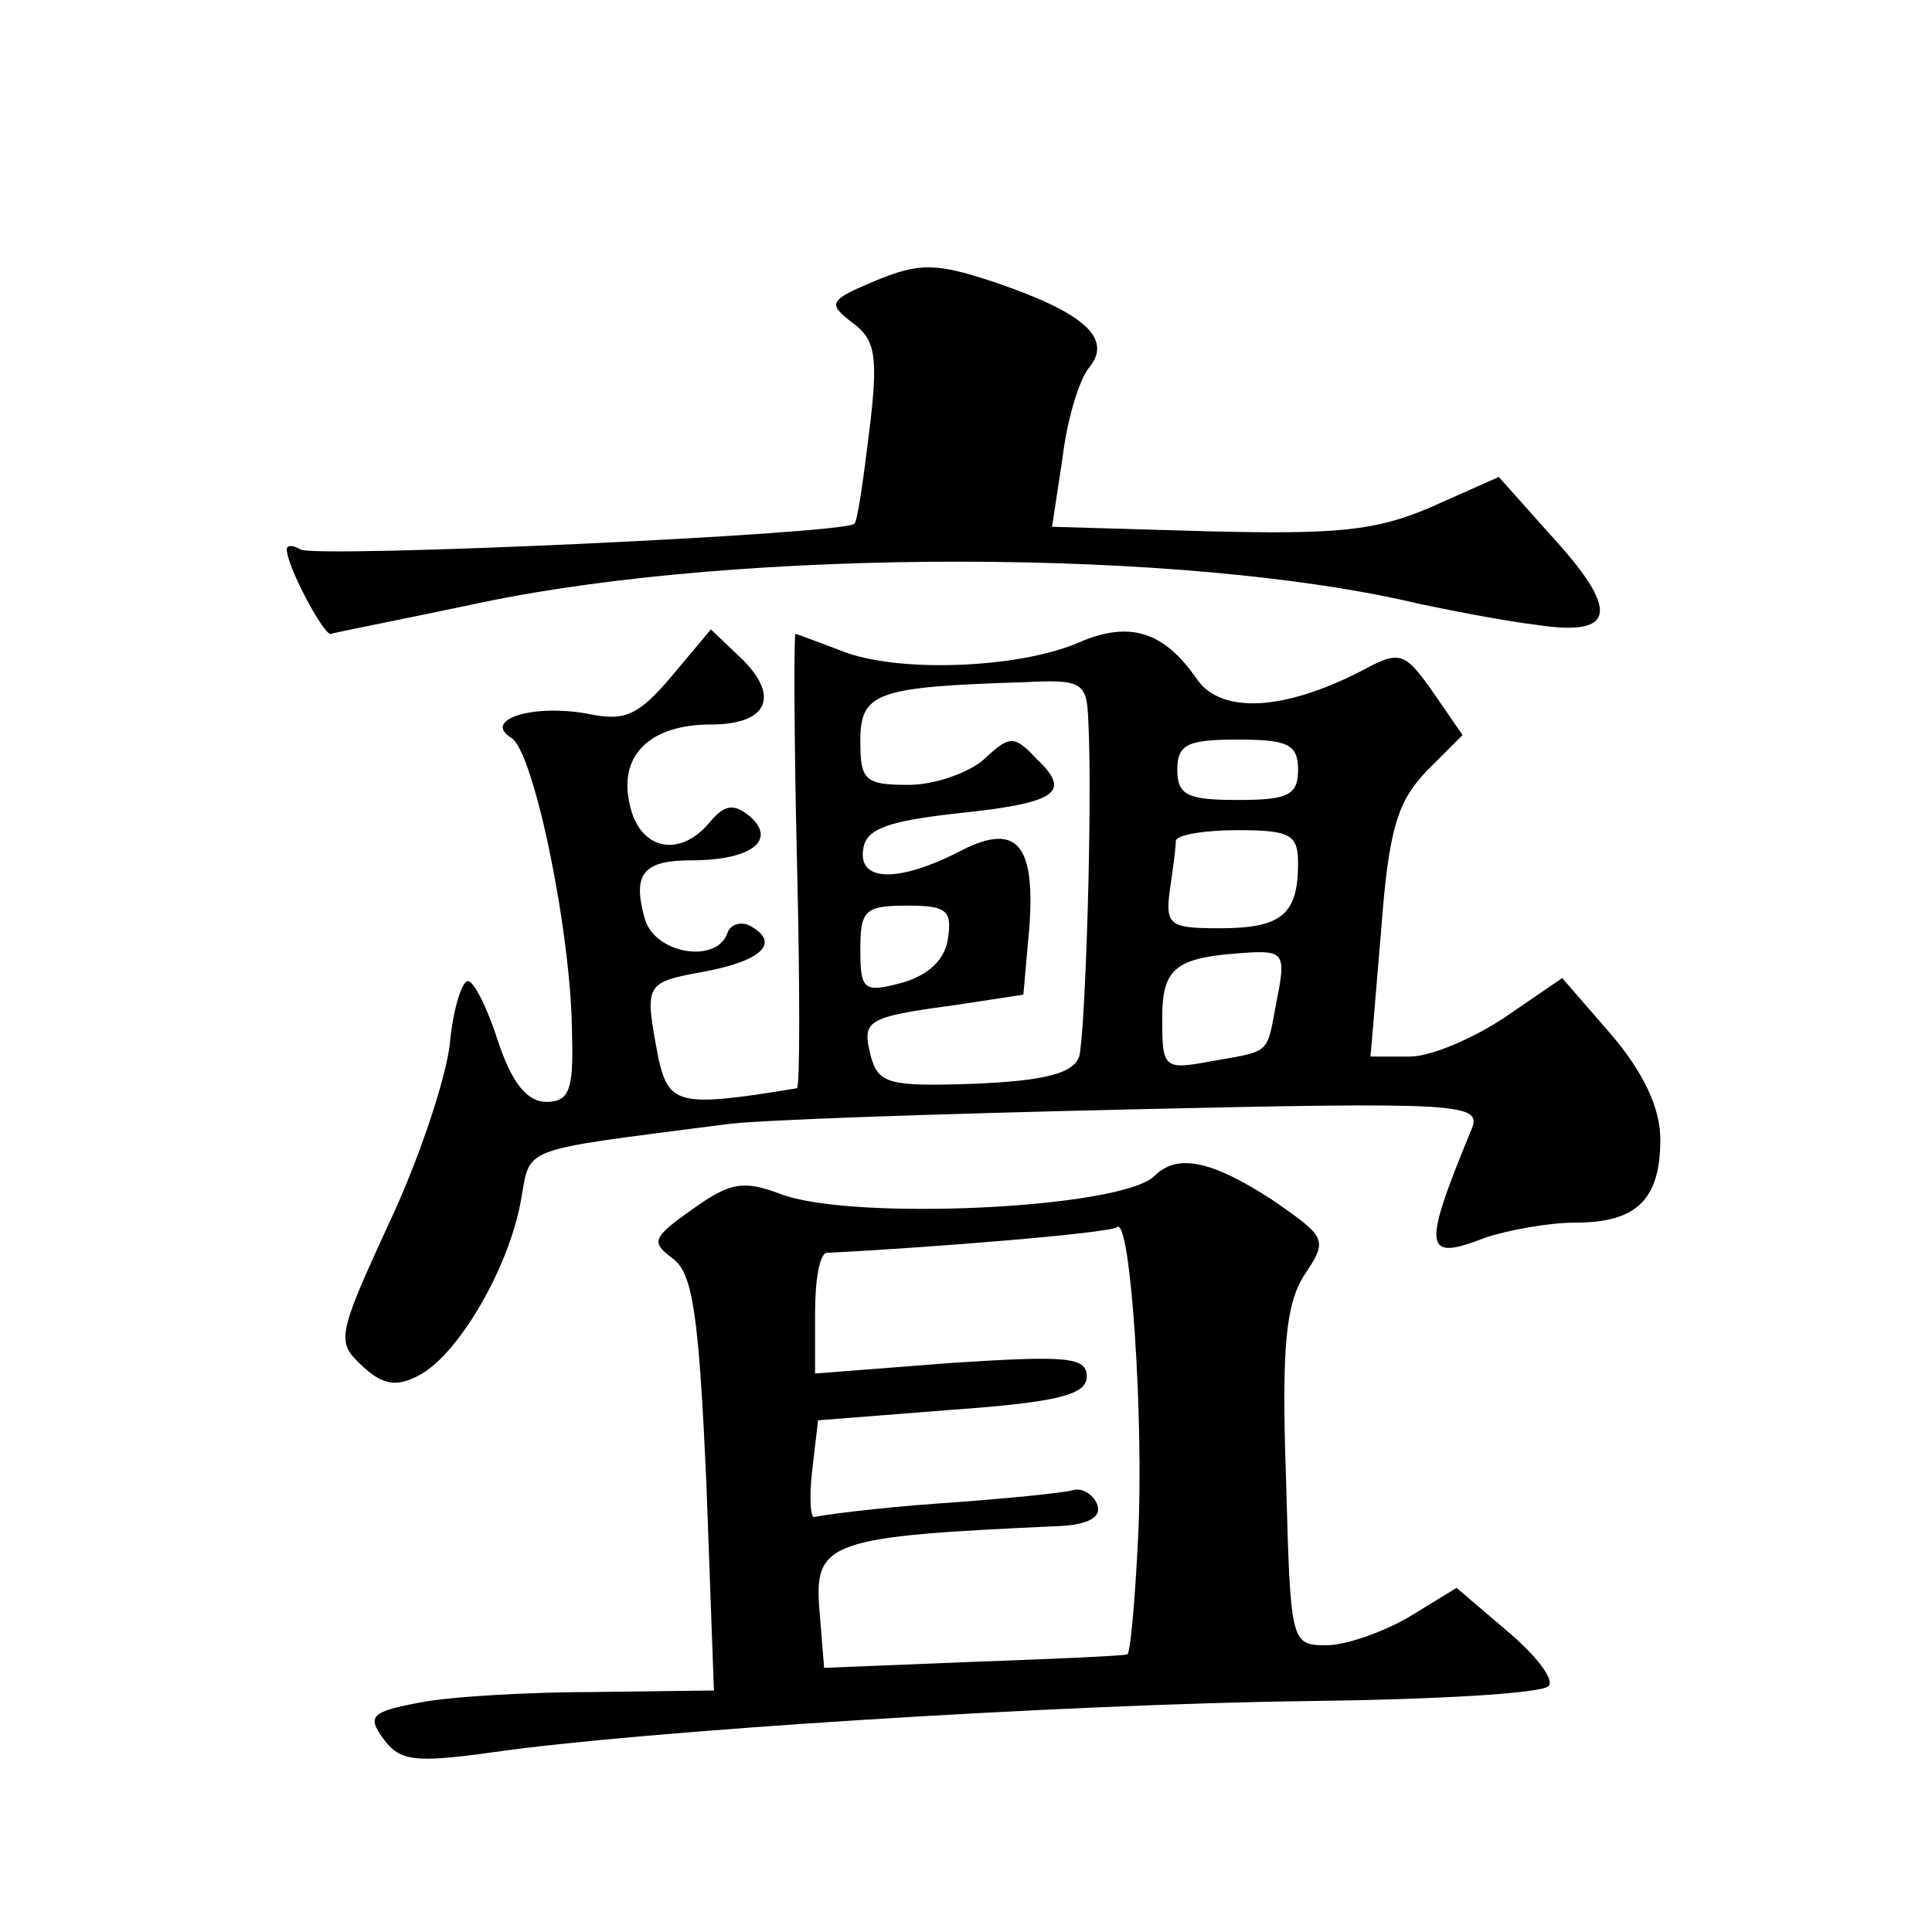 <?xml version="1.0" standalone="no"?>
<!DOCTYPE svg PUBLIC "-//W3C//DTD SVG 20010904//EN"
 "http://www.w3.org/TR/2001/REC-SVG-20010904/DTD/svg10.dtd">
<svg version="1.0" xmlns="http://www.w3.org/2000/svg"
 width="128pt" height="128pt" viewBox="0 0 128 128"
 preserveAspectRatio="xMidYMid meet">
<g transform="translate(0,128) scale(0.1,-0.1)"
fill="#0" stroke="none">
<path d="M580 1094 c-31 -13 -32 -15 -15 -28 15 -11 17 -22 11 -71 -4 -33 -8 -61
-10 -62 -7 -7 -358 -23 -367 -17 -5 3 -9 3 -9 0 0 -11 24 -56 29 -56 3 1 49 10
101 21 173 36 465 36 620 -1 19 -4 54 -11 78 -14 53 -8 56 9 8 61 l-33 37 -45 -20
c-37 -16 -63 -18 -148 -16 l-103 3 7 46 c3 25 11 52 18 60 15 19 -4 36 -63 56 -39
13 -50 13 -79 1z M714 854 c-40 -17 -121 -20 -157 -5 -16 6 -29 11 -30 11 -1 0
-1 -67 1 -150 2 -82 2 -150 0 -151 -79 -13 -85 -11 -92 21 -9 48 -9 49 29 56 39
7 52 19 33 30 -6 4 -14 2 -16 -4 -7 -21 -49 -14 -55 10 -8 29 -1 38 31 38 39 0
57 13 39 29 -11 9 -17 8 -27 -4 -20 -24 -47 -18 -53 13 -7 32 14 52 54 52 37 0
46 18 21 43 l-21 20 -26 -31 c-22 -26 -31 -30 -55 -25 -37 7 -71 -4 -51 -16 15
-10 40 -131 40 -198 1 -35 -2 -43 -17 -43 -13 0 -23 13 -32 40 -7 22 -16 40 -20
40 -4 0 -10 -19 -12 -42 -3 -24 -21 -78 -41 -120 -34 -74 -34 -77 -17 -93 14 -13
23 -14 38 -6 26 14 59 71 67 115 7 37 -4 33 135 51 19 3 140 7 269 10 219 5 233
4 226 -13 -33 -80 -32 -88 9 -72 15 5 42 10 60 10 40 0 56 15 56 55 0 21 -11 44
-32 69 l-33 38 -38 -26 c-21 -14 -49 -26 -63 -26 l-26 0 7 83 c5 68 11 86 30 106
l24 24 -20 29 c-19 27 -22 27 -48 13 -51 -26 -92 -28 -108 -5 -22 32 -45 39 -79
24z m7 -51 c3 -54 -2 -208 -6 -223 -4 -11 -22 -16 -69 -18 -57 -2 -64 0 -69 18
-6 24 -4 26 55 34 l46 7 4 45 c4 56 -9 70 -48 49 -40 -20 -66 -19 -62 3 2 13 17
18 61 23 68 7 77 14 54 36 -15 16 -18 16 -35 0 -10 -9 -33 -17 -50 -17 -29 0 -32
3 -32 29 0 32 10 36 108 39 39 2 42 0 43 -25z m139 -33 c0 -17 -7 -20 -40 -20 -33
0 -40 3 -40 20 0 17 7 20 40 20 33 0 40 -3 40 -20z m0 -62 c0 -34 -11 -43 -52 -43
-33 0 -36 2 -33 25 2 14 4 28 4 33 1 4 19 7 41 7 35 0 40 -3 40 -22z m-232 -50
c-2 -14 -13 -24 -30 -29 -26 -7 -28 -5 -28 22 0 26 3 29 31 29 26 0 30 -3 27 -22z
m218 -40 c-7 -37 -3 -34 -43 -41 -32 -6 -33 -5 -33 28 0 35 9 41 59 44 21 1 23
-2 17 -31z M765 501 c-22 -22 -202 -30 -248 -12 -24 9 -33 8 -58 -10 -27 -19 -28
-22 -13 -33 13 -10 17 -37 22 -149 l5 -137 -79 -1 c-43 0 -96 -3 -116 -7 -32 -6
-35 -9 -24 -24 11 -15 21 -16 72 -9 96 14 377 32 541 34 83 1 155 5 159 10 4 4
-8 20 -27 36 l-34 29 -31 -19 c-17 -10 -42 -19 -55 -19 -24 0 -24 1 -27 111 -3
87 0 115 12 134 16 24 15 25 -21 50 -40 26 -63 31 -78 16z m-11 -240 c-2 -41 -5
-75 -7 -77 -1 -1 -47 -3 -102 -5 l-99 -4 -3 37 c-4 47 5 50 160 57 18 1 27 6 24
14 -2 6 -9 11 -15 10 -6 -2 -46 -6 -89 -9 -43 -3 -80 -8 -83 -9 -3 -2 -4 12 -2
30 l4 34 89 7 c70 5 89 10 89 22 0 13 -13 14 -90 9 l-90 -7 0 40 c0 22 3 40 8 40
63 3 188 13 192 17 9 8 18 -129 14 -206z"/>
</g>
</svg>
